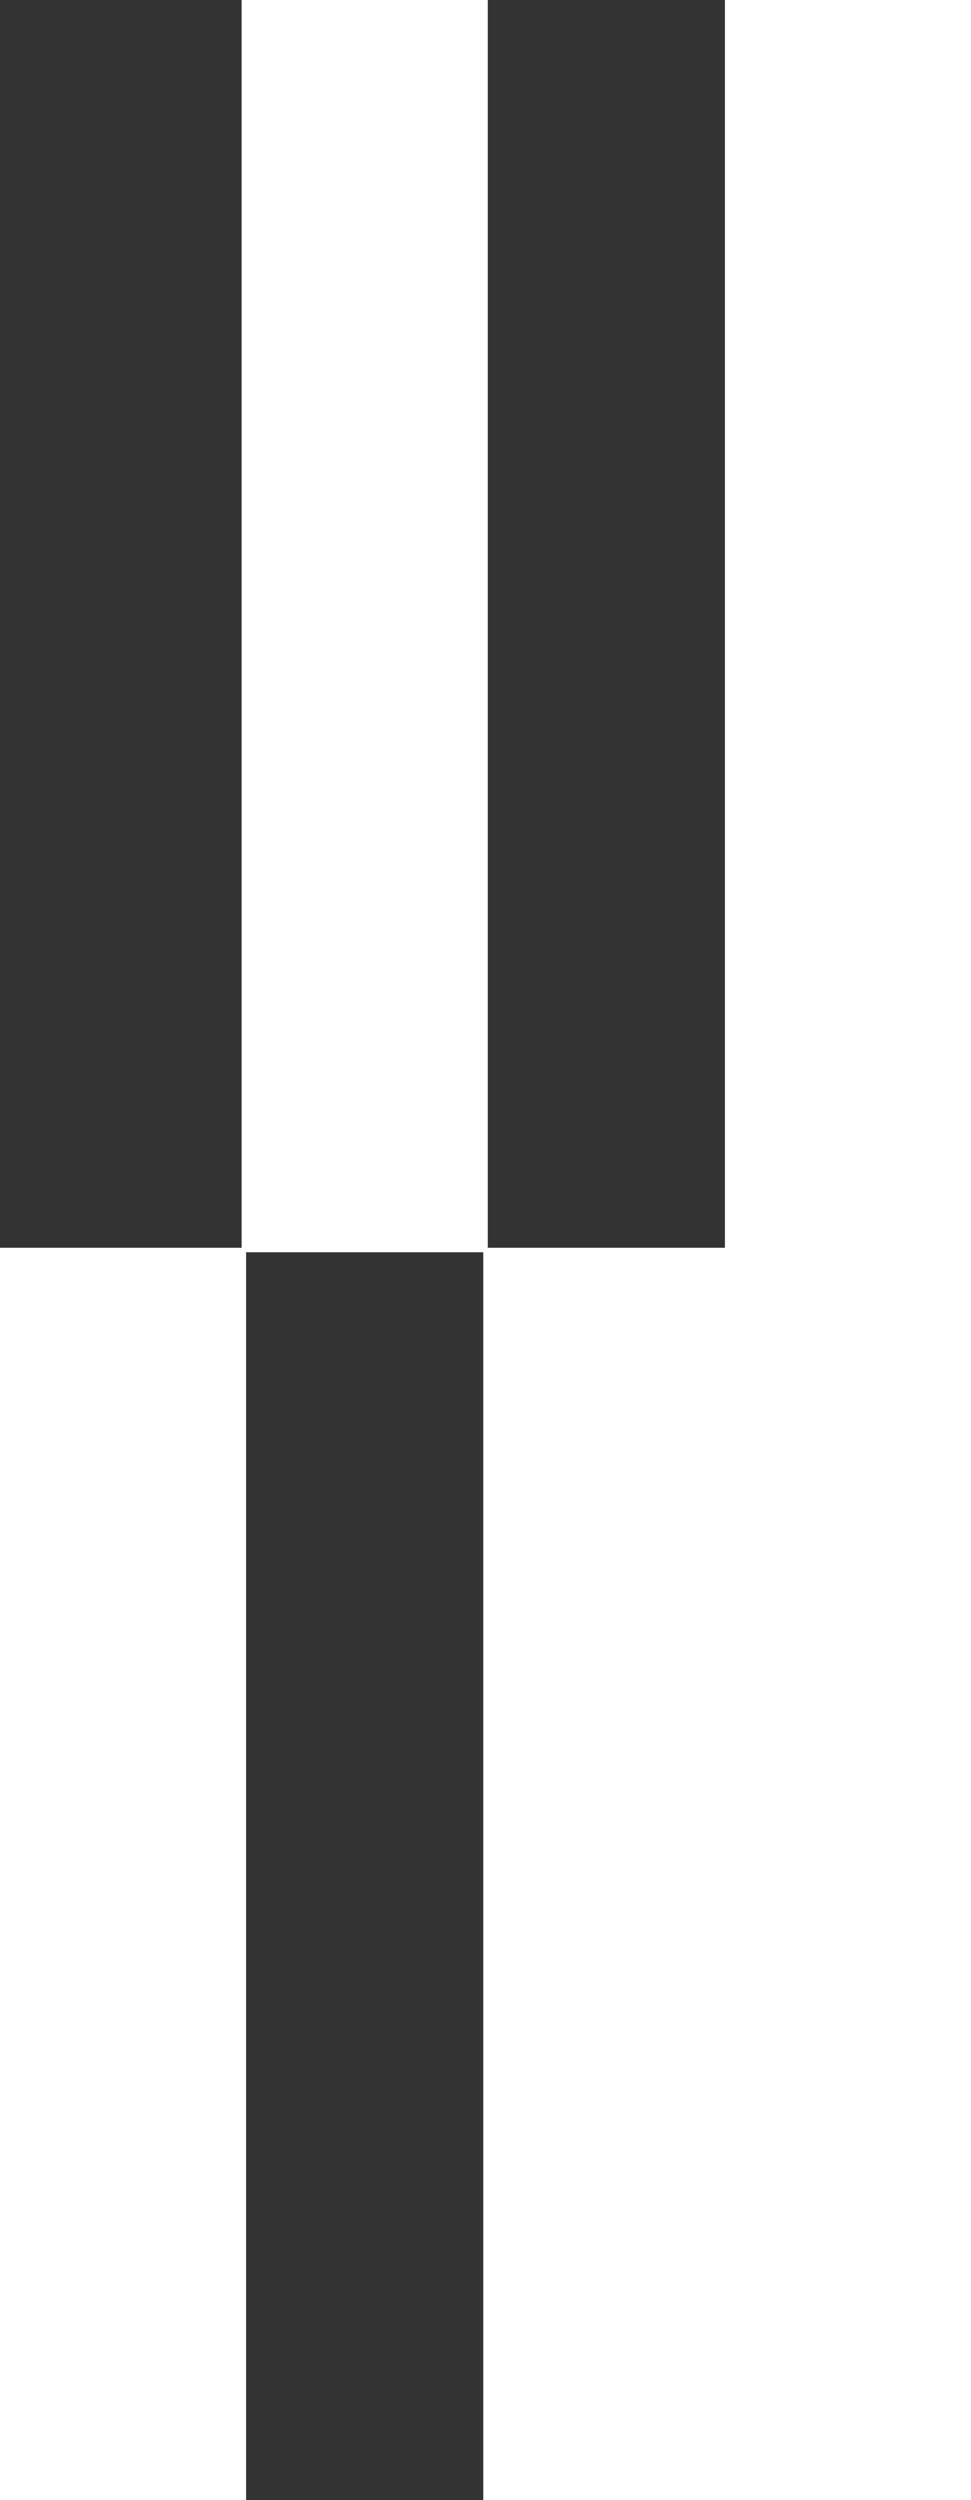 <svg xmlns="http://www.w3.org/2000/svg" id="Layer_1" data-name="Layer 1" viewBox="0 0 217.41 559.37"><rect x="0" y="0" width="217.41" height="559.37" fill="#333333" stroke="none"/><polygon points="54.1 279.18 54.1 0 109.21 0 109.21 279.18 162.31 279.18 162.31 0 217.41 0 217.41 279.18 217.41 280.18 217.41 559.37 163.31 559.37 162.31 559.37 108.21 559.37 108.21 280.18 55.1 280.18 55.1 559.37 0 559.37 0 279.18 54.1 279.18" style="fill: #fff;"></polygon></svg>